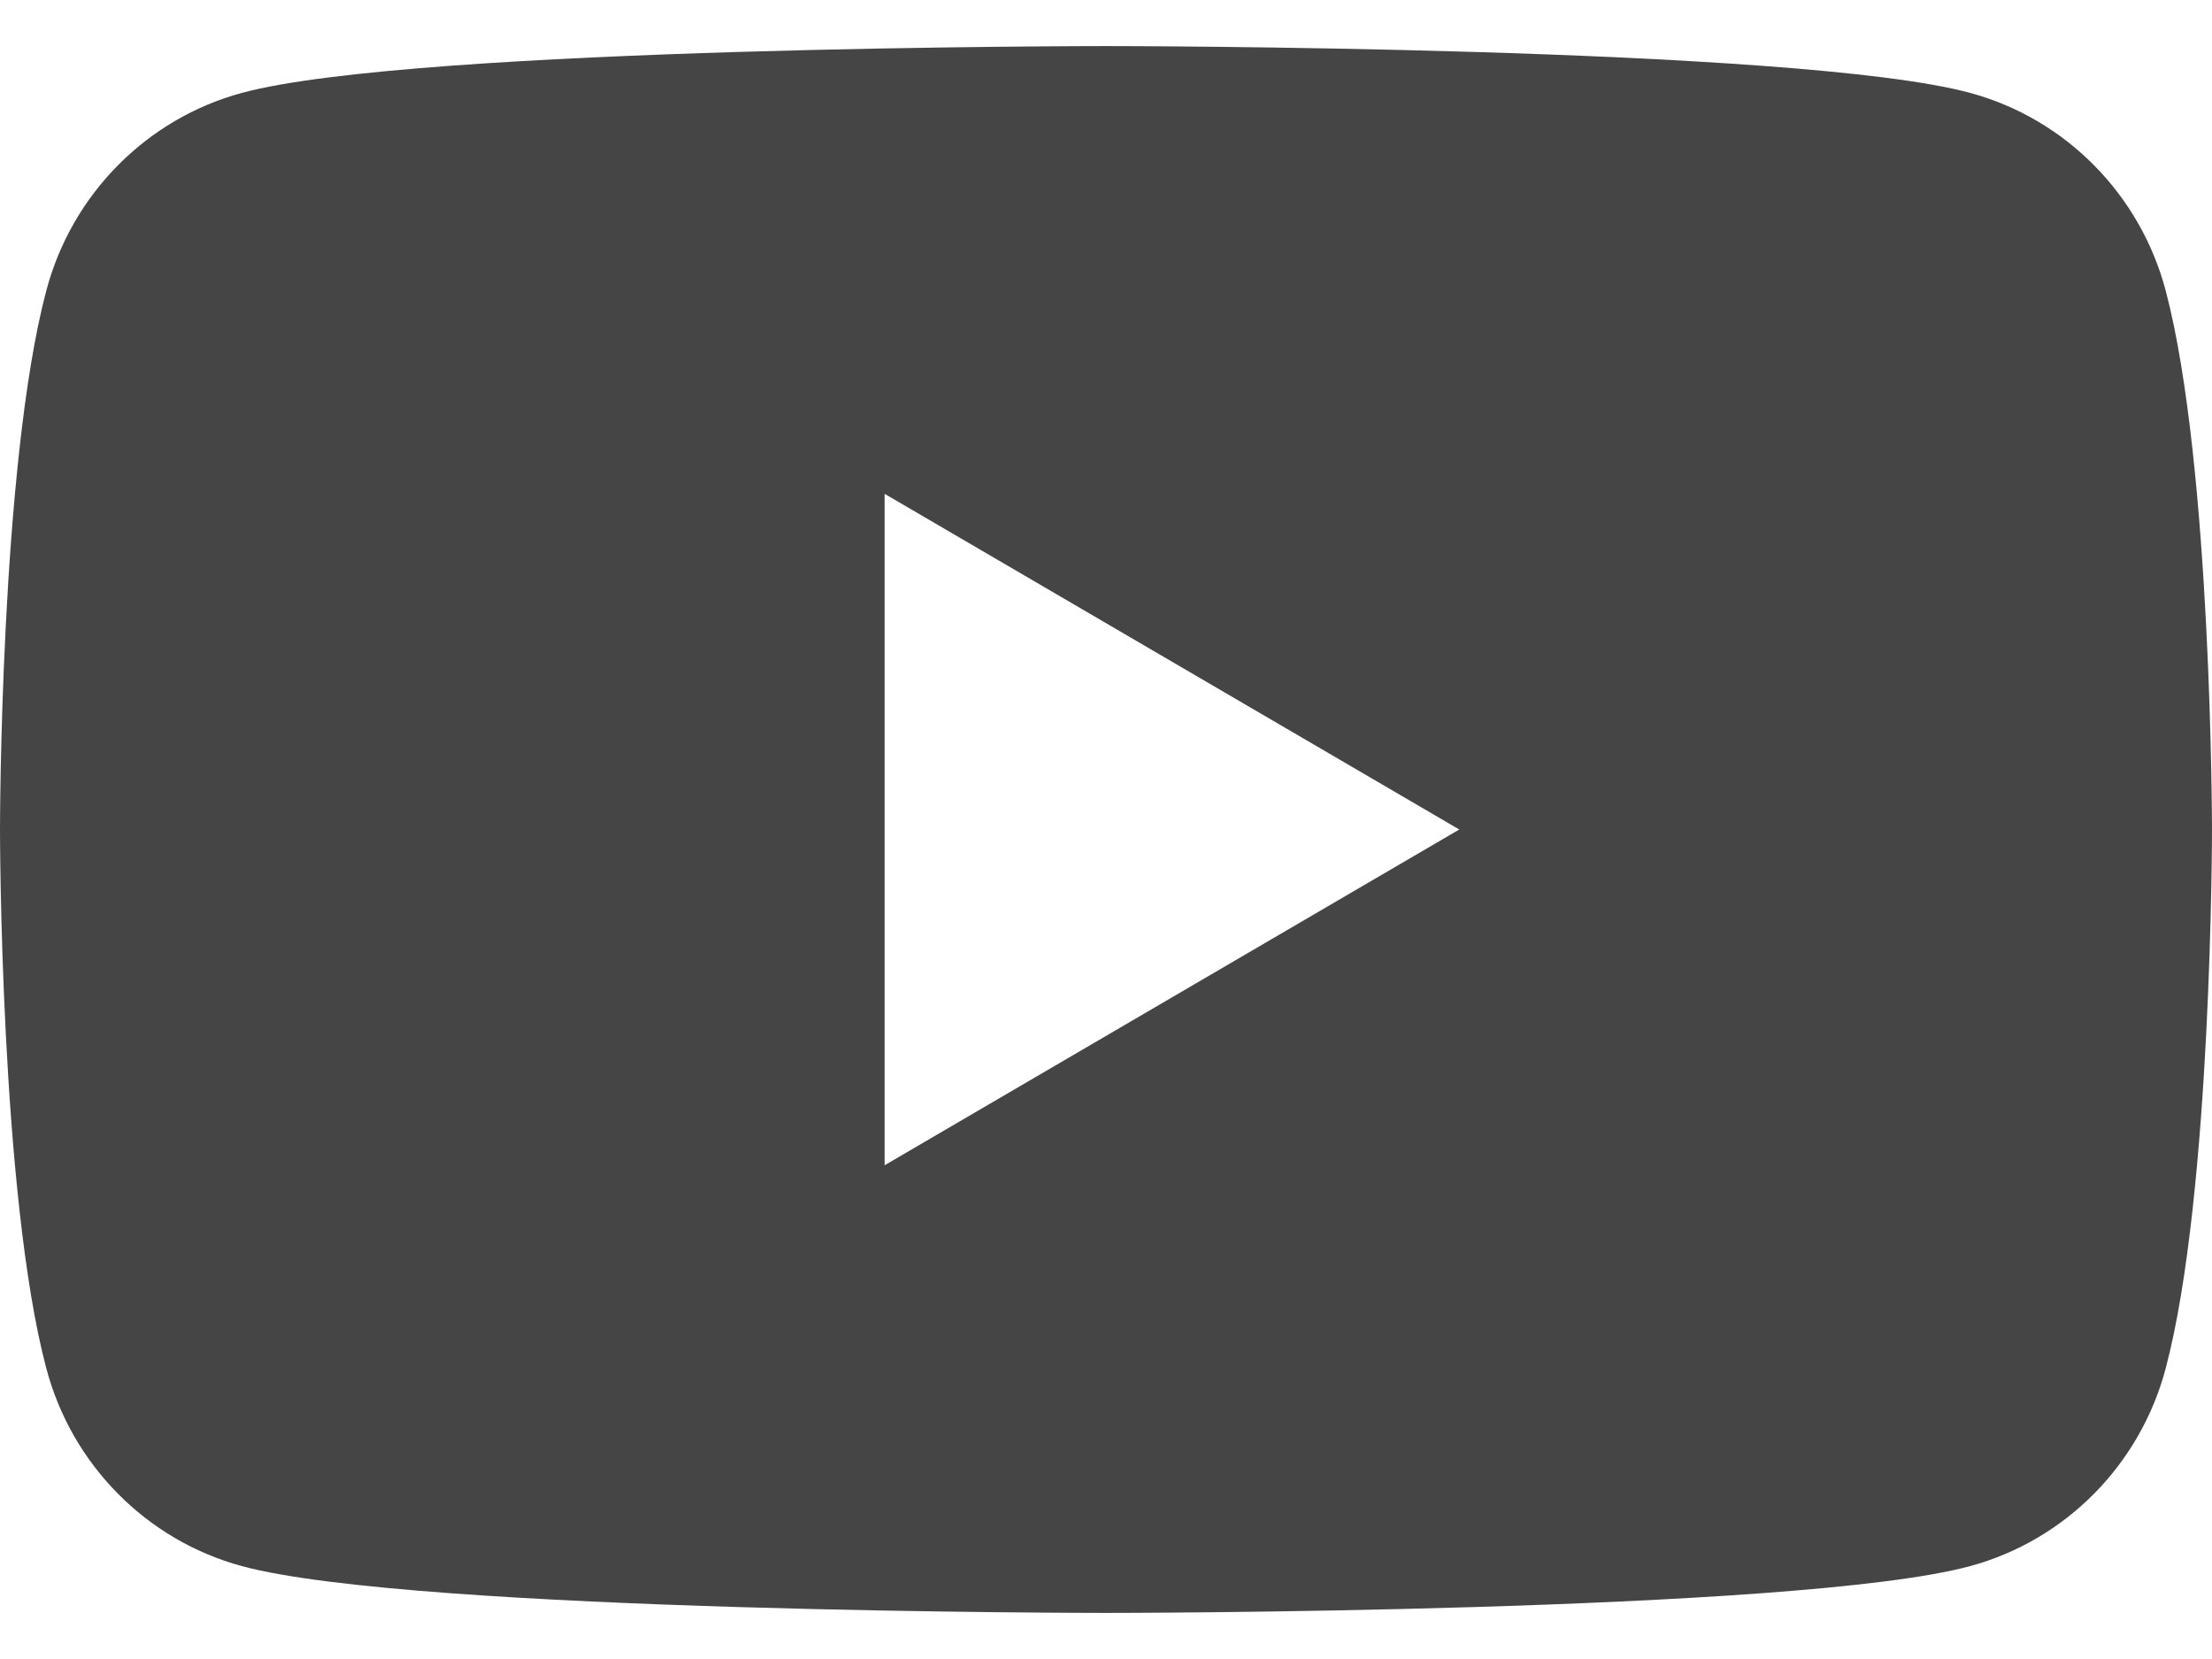 <?xml version="1.0" encoding="UTF-8"?> <svg xmlns="http://www.w3.org/2000/svg" width="24" height="18" viewBox="0 0 24 18" fill="none"><path fill-rule="evenodd" clip-rule="evenodd" d="M21.376 1.008C22.41 1.288 23.222 2.109 23.498 3.155C23.998 5.048 24 9 24 9C24 9 24 12.952 23.498 14.845C23.222 15.891 22.41 16.712 21.376 16.992C19.506 17.5 12 17.5 12 17.5C12 17.5 4.495 17.5 2.624 16.992C1.59 16.712 0.778 15.891 0.502 14.845C1.50211e-07 12.952 0 9 0 9C0 9 1.50211e-07 5.048 0.502 3.155C0.778 2.109 1.59 1.288 2.624 1.008C4.495 0.5 12 0.5 12 0.5C12 0.5 19.506 0.5 21.376 1.008ZM15.833 9L9.598 12.643V5.358L15.833 9Z" fill="#454545"></path></svg> 